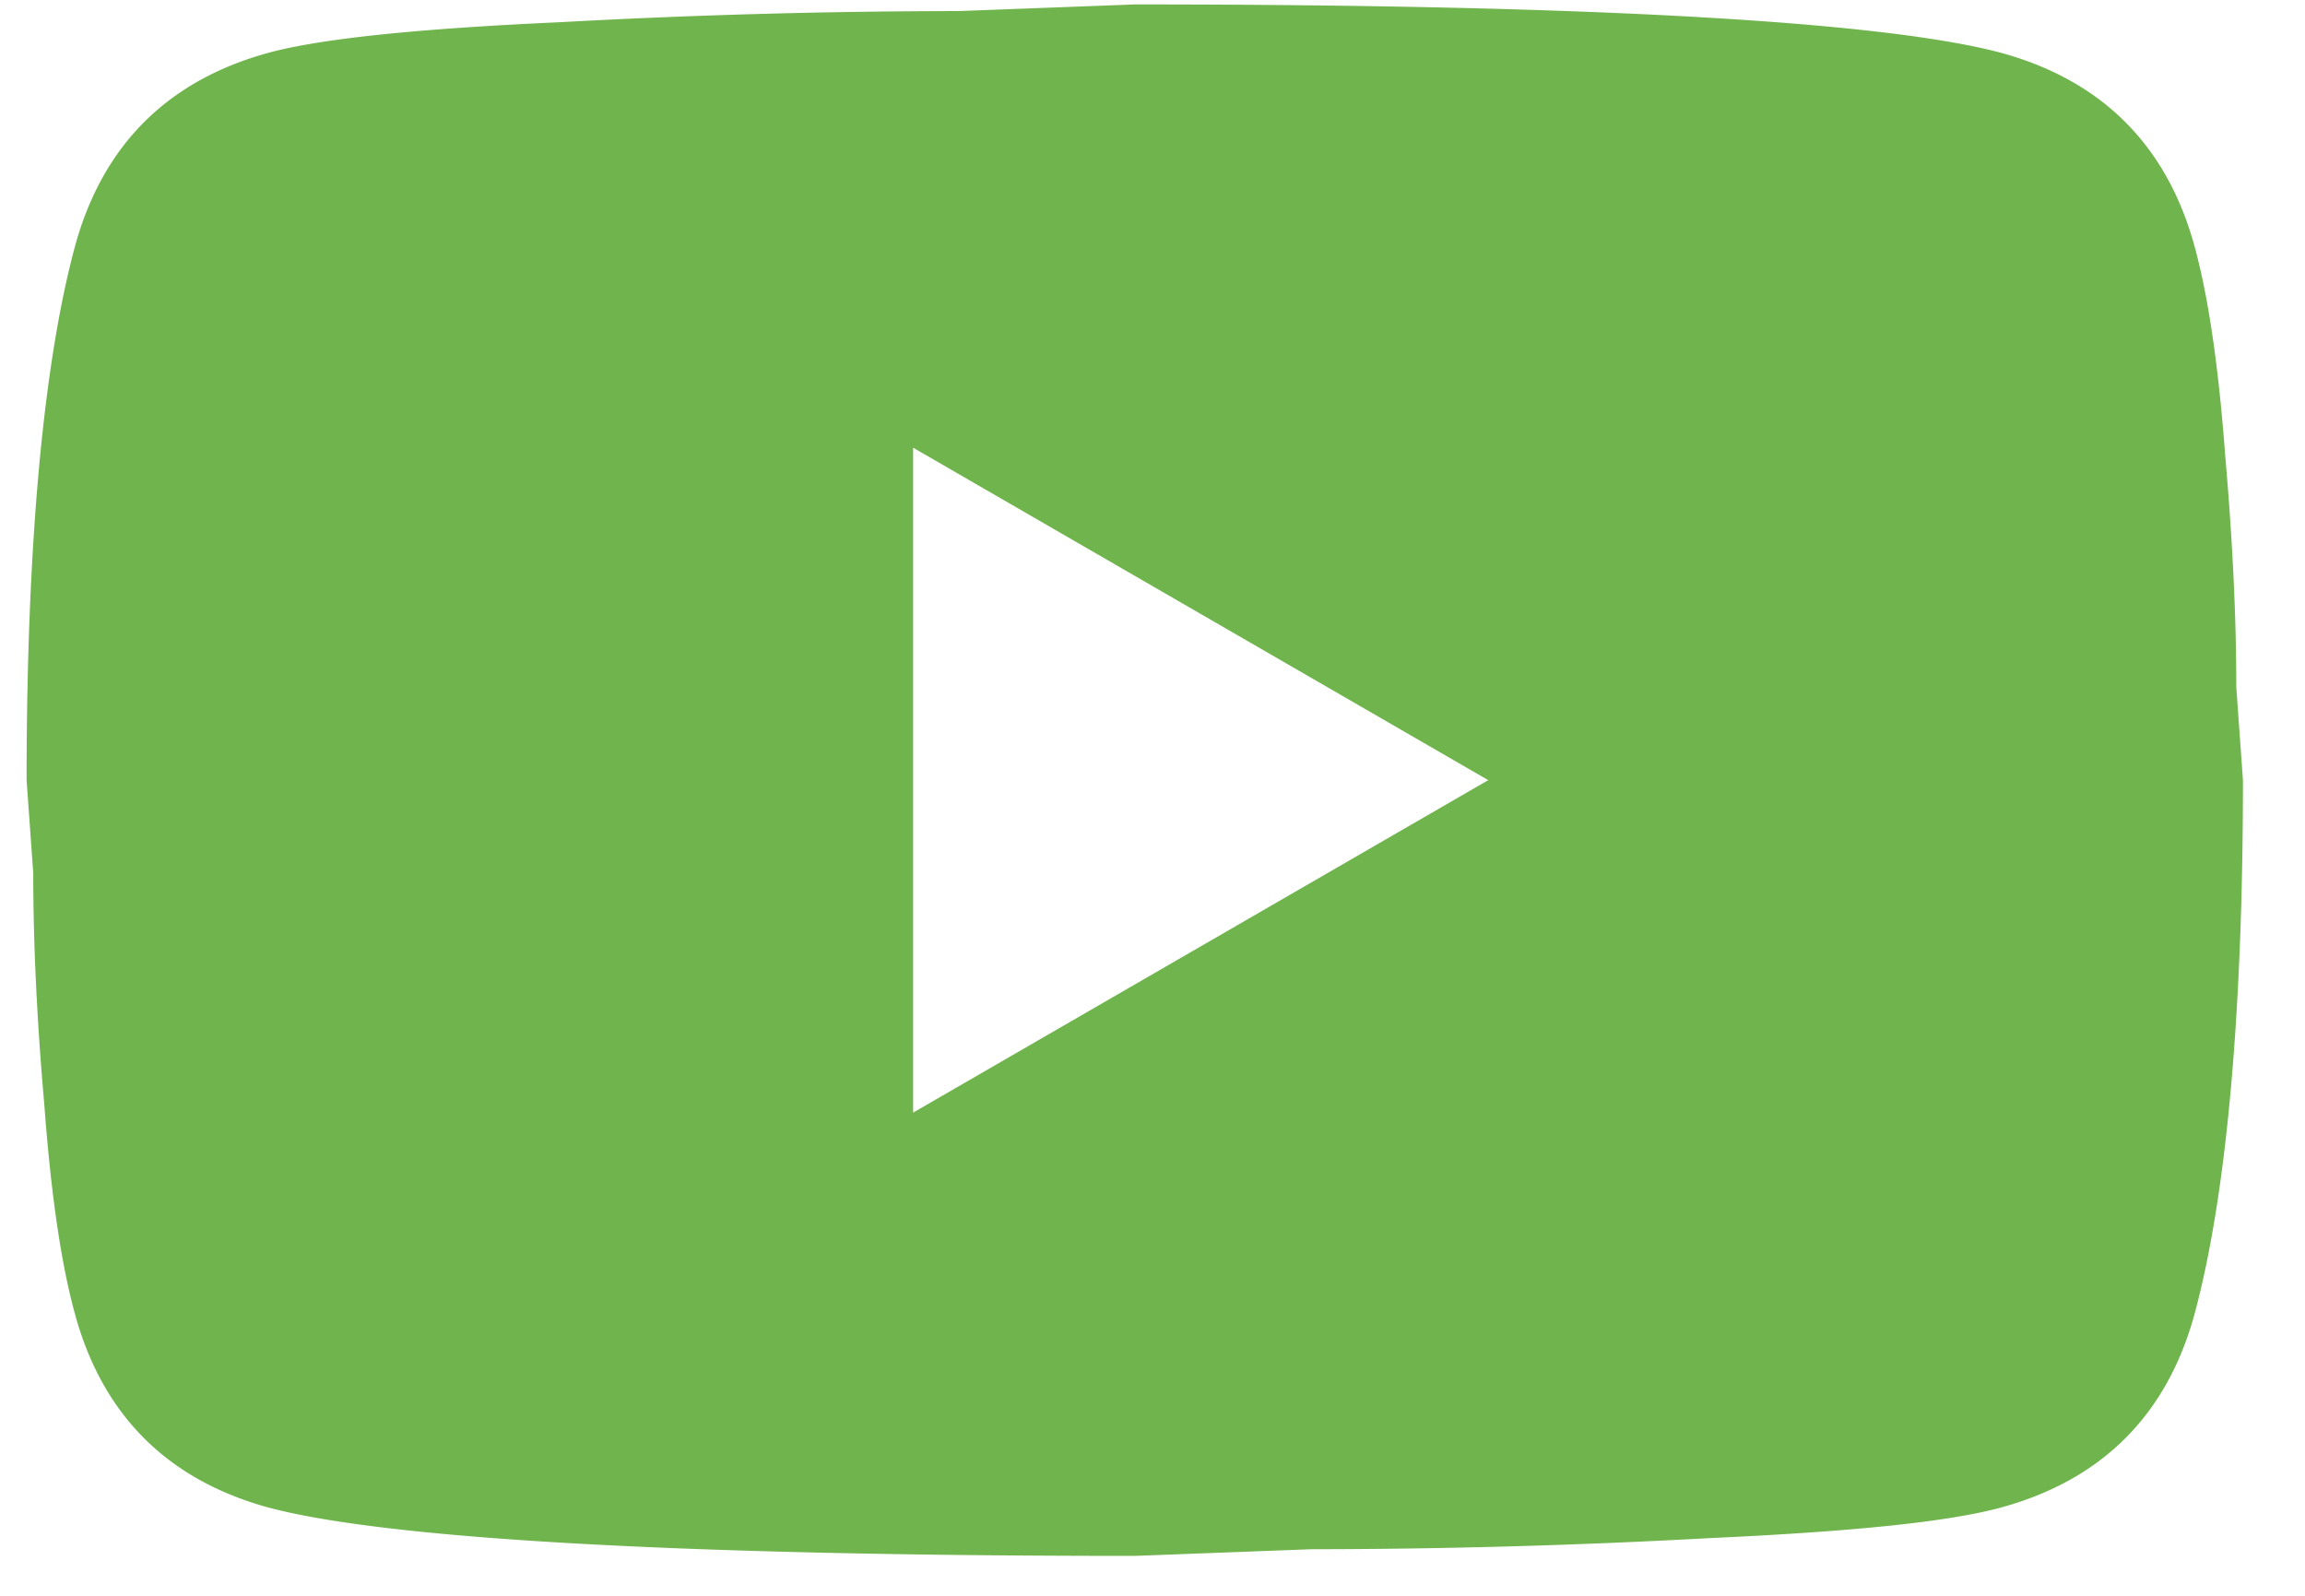 <svg width="26" height="18" fill="none" xmlns="http://www.w3.org/2000/svg"><path d="M10.3 12.55l6.487-3.75L10.3 5.05v7.5zm14.45-9.787c.162.587.275 1.375.35 2.375.087 1 .125 1.862.125 2.612L25.3 8.8c0 2.737-.2 4.75-.55 6.037-.313 1.126-1.038 1.85-2.163 2.163-.587.163-1.662.275-3.312.35a83.312 83.312 0 01-4.488.125l-1.987.075c-5.238 0-8.5-.2-9.788-.55-1.125-.313-1.85-1.037-2.162-2.162-.163-.588-.275-1.375-.35-2.375-.088-1-.125-1.863-.125-2.613L.3 8.8c0-2.737.2-4.75.55-6.037C1.162 1.638 1.887.913 3.012.6 3.6.438 4.675.325 6.325.25a83.312 83.312 0 014.487-.125L12.8.05c5.237 0 8.5.2 9.787.55 1.125.313 1.85 1.038 2.163 2.163z" fill="#70B44E"/></svg>